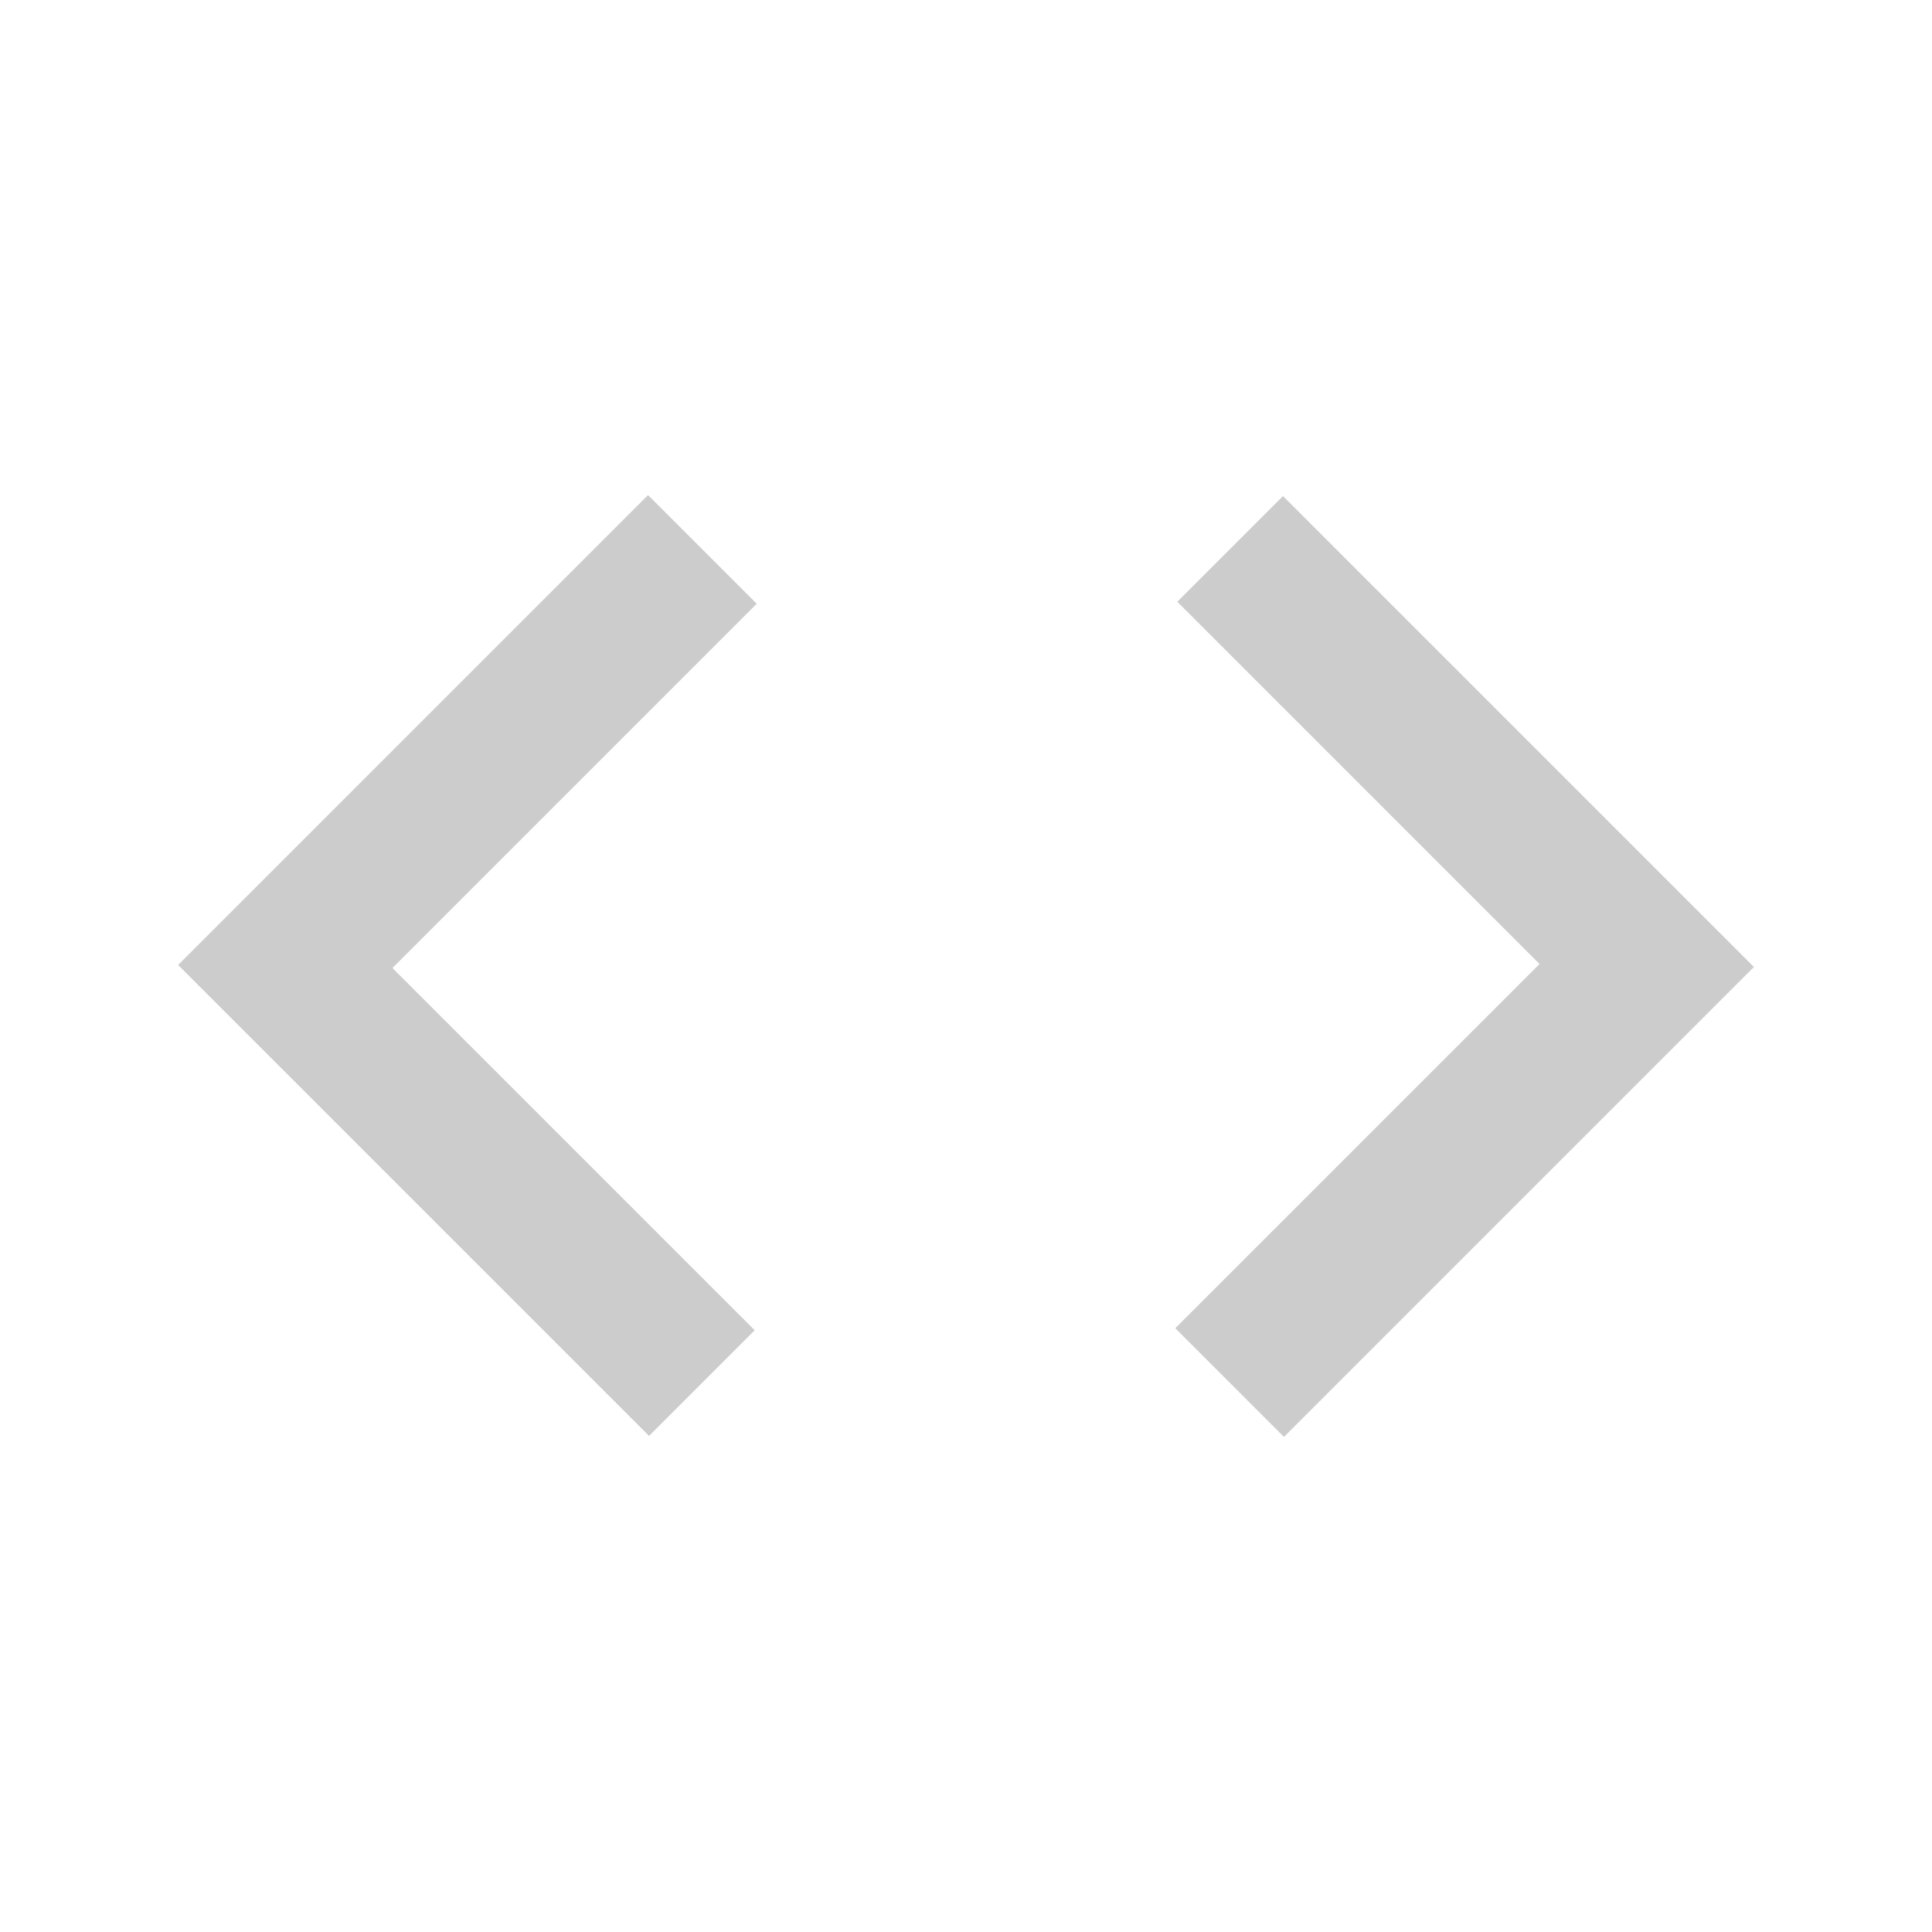<svg xmlns="http://www.w3.org/2000/svg" height="24px" viewBox="0 -960 960 960" width="24px" fill="#ccc"><path d="m322.5-246.5-234-234L322-714l54 54-181 181 180 180-52.5 52.5Zm315.5.5-54-54 181-181-180-180 52.5-52.5 234 234L638-246Z"/></svg>